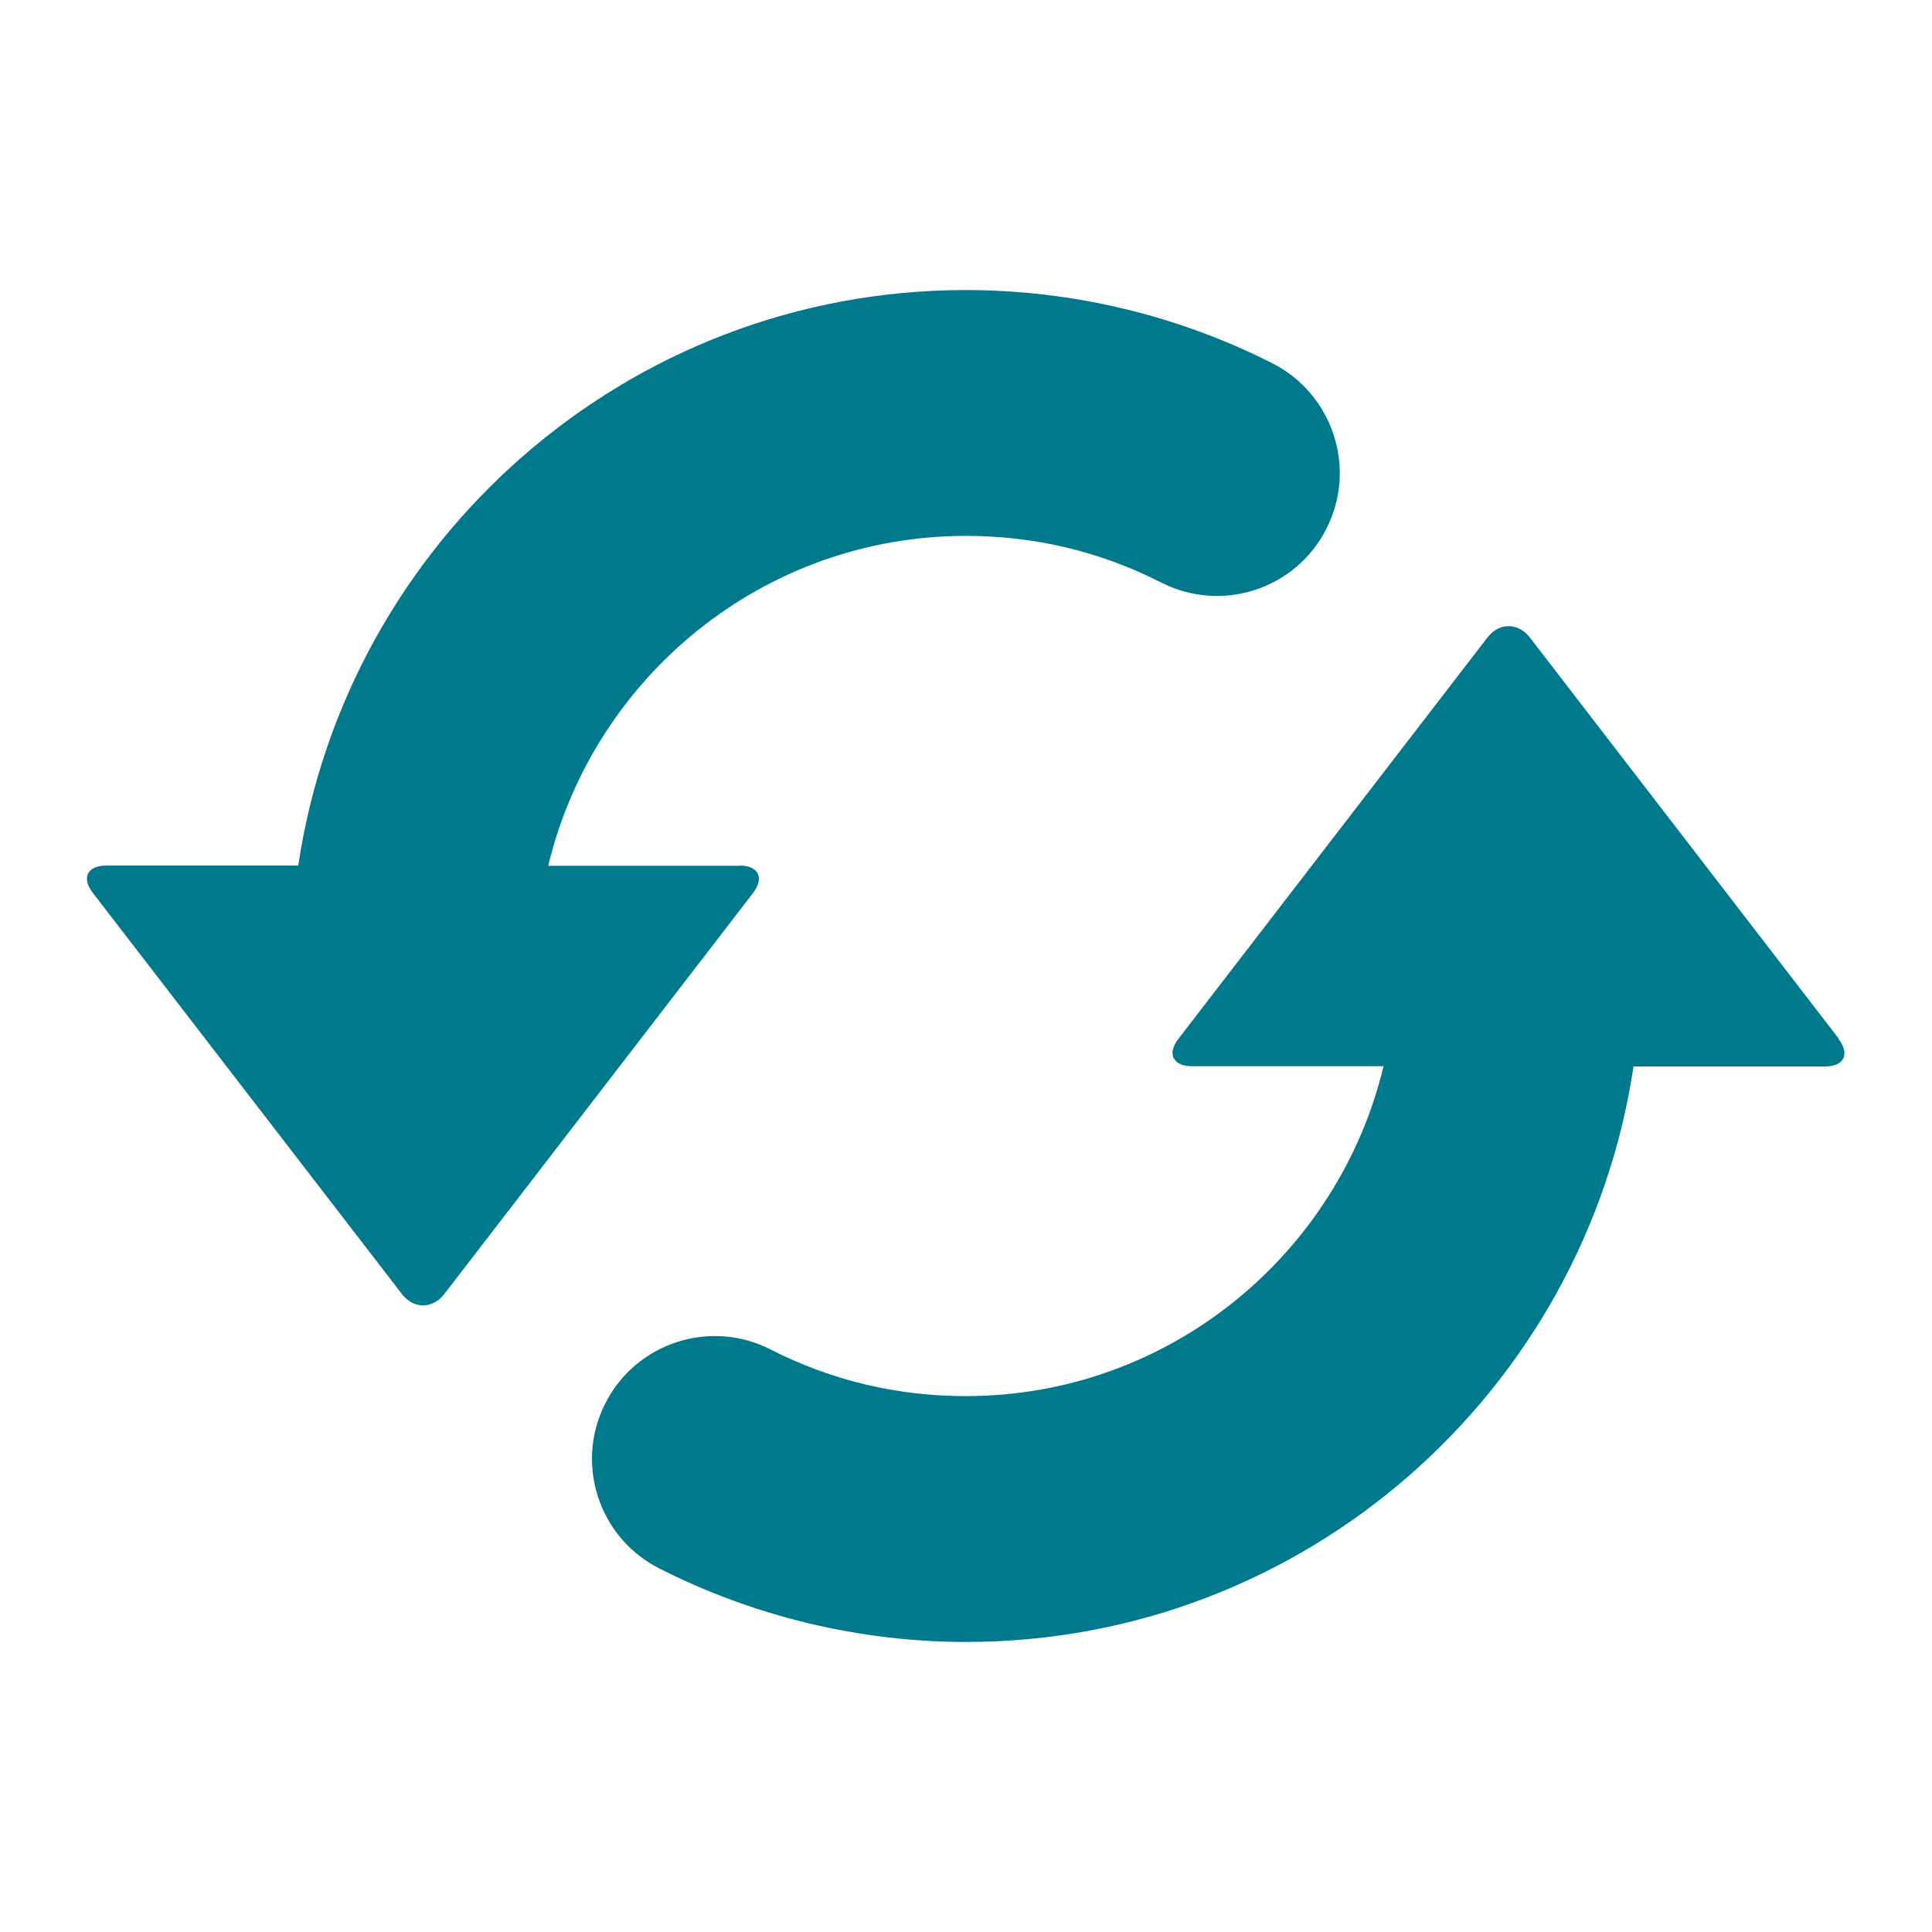 <?xml version="1.0" encoding="UTF-8"?><svg id="Layer_1" xmlns="http://www.w3.org/2000/svg" viewBox="0 0 80 80"><defs><style>.cls-1{fill:#00798d;}</style></defs><path class="cls-1" d="M30.63,35.85h-7.93c1.88-7.82,8.91-13.66,17.3-13.66,2.85,0,5.57.65,8.08,1.93,2.51,1.28,5.57.28,6.84-2.22,1.28-2.5.28-5.57-2.22-6.85-3.91-1.99-8.3-3.04-12.71-3.04-14.02,0-25.63,10.37-27.64,23.83h-7.94c-.8,0-1.05.51-.56,1.14l12.79,16.6c.48.63,1.27.63,1.76,0l12.78-16.6c.48-.63.23-1.14-.56-1.14Z"/><path class="cls-1" d="M76.14,43.01l-12.79-16.61c-.49-.63-1.28-.63-1.76,0l-12.79,16.61c-.49.63-.23,1.14.56,1.14h7.93c-1.88,7.82-8.91,13.66-17.3,13.66-2.85,0-5.57-.65-8.08-1.93-2.5-1.28-5.57-.28-6.84,2.22-1.28,2.5-.28,5.57,2.22,6.84,3.91,1.99,8.3,3.05,12.71,3.05,14.02,0,25.63-10.37,27.64-23.83h7.93c.79,0,1.04-.51.56-1.14Z"/></svg>